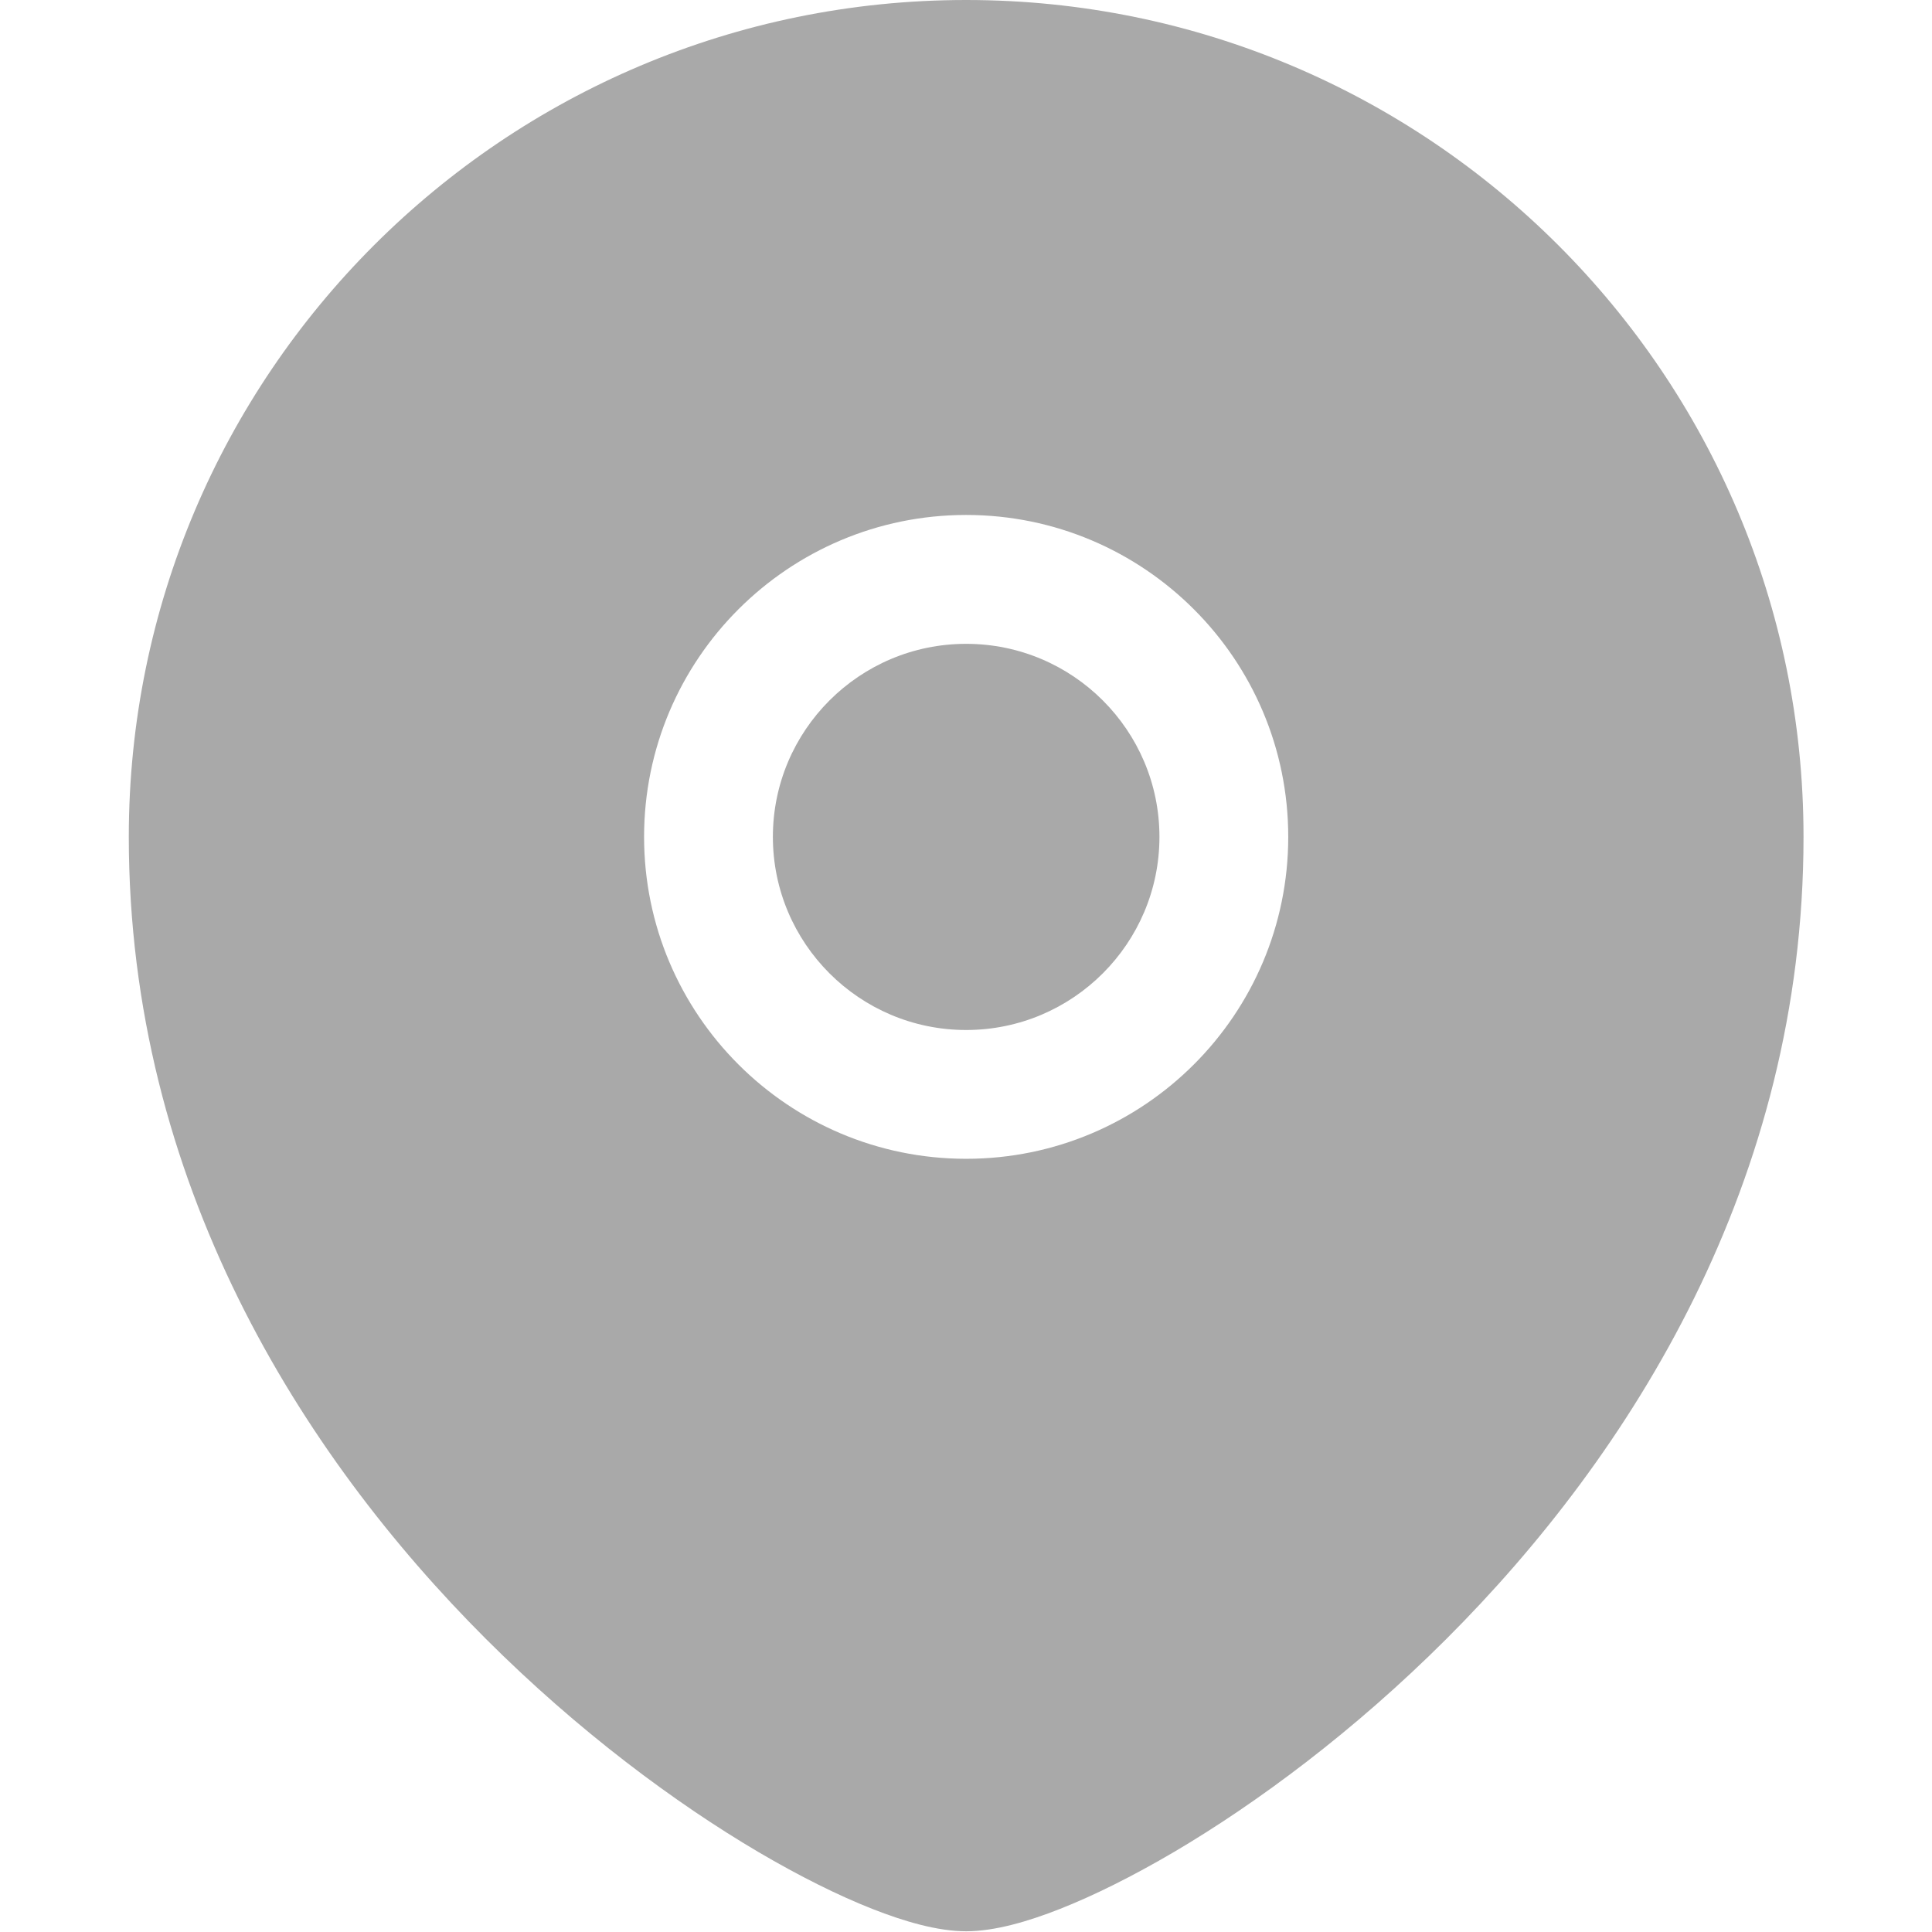 <?xml version="1.0" encoding="UTF-8"?>
<svg xmlns="http://www.w3.org/2000/svg" width="24" height="24" viewBox="0 0 24 24" fill="none">
  <path d="M9.601 10.396C9.601 9.073 10.677 7.998 12.002 7.998C13.327 7.998 14.403 9.073 14.403 10.396C14.403 11.719 13.327 12.795 12.002 12.795C10.677 12.795 9.601 11.719 9.601 10.396Z" fill="#A9A9A9"></path>
  <path fill-rule="evenodd" clip-rule="evenodd" d="M1.6 10.396C1.6 4.655 6.259 0 12.002 0C17.745 0 22.404 4.655 22.404 10.396C22.404 14.676 20.263 18.066 17.969 20.358C16.819 21.507 15.615 22.398 14.584 23.006C14.068 23.309 13.587 23.548 13.168 23.713C12.773 23.869 12.357 23.991 12.002 23.991C11.647 23.991 11.232 23.869 10.836 23.713C10.417 23.548 9.936 23.309 9.42 23.006C8.389 22.398 7.185 21.507 6.035 20.358C3.741 18.066 1.6 14.676 1.6 10.396ZM12.002 6.397C9.794 6.397 8.001 8.188 8.001 10.396C8.001 12.604 9.794 14.395 12.002 14.395C14.21 14.395 16.003 12.604 16.003 10.396C16.003 8.188 14.21 6.397 12.002 6.397Z" fill="#A9A9A9"></path>
</svg>
